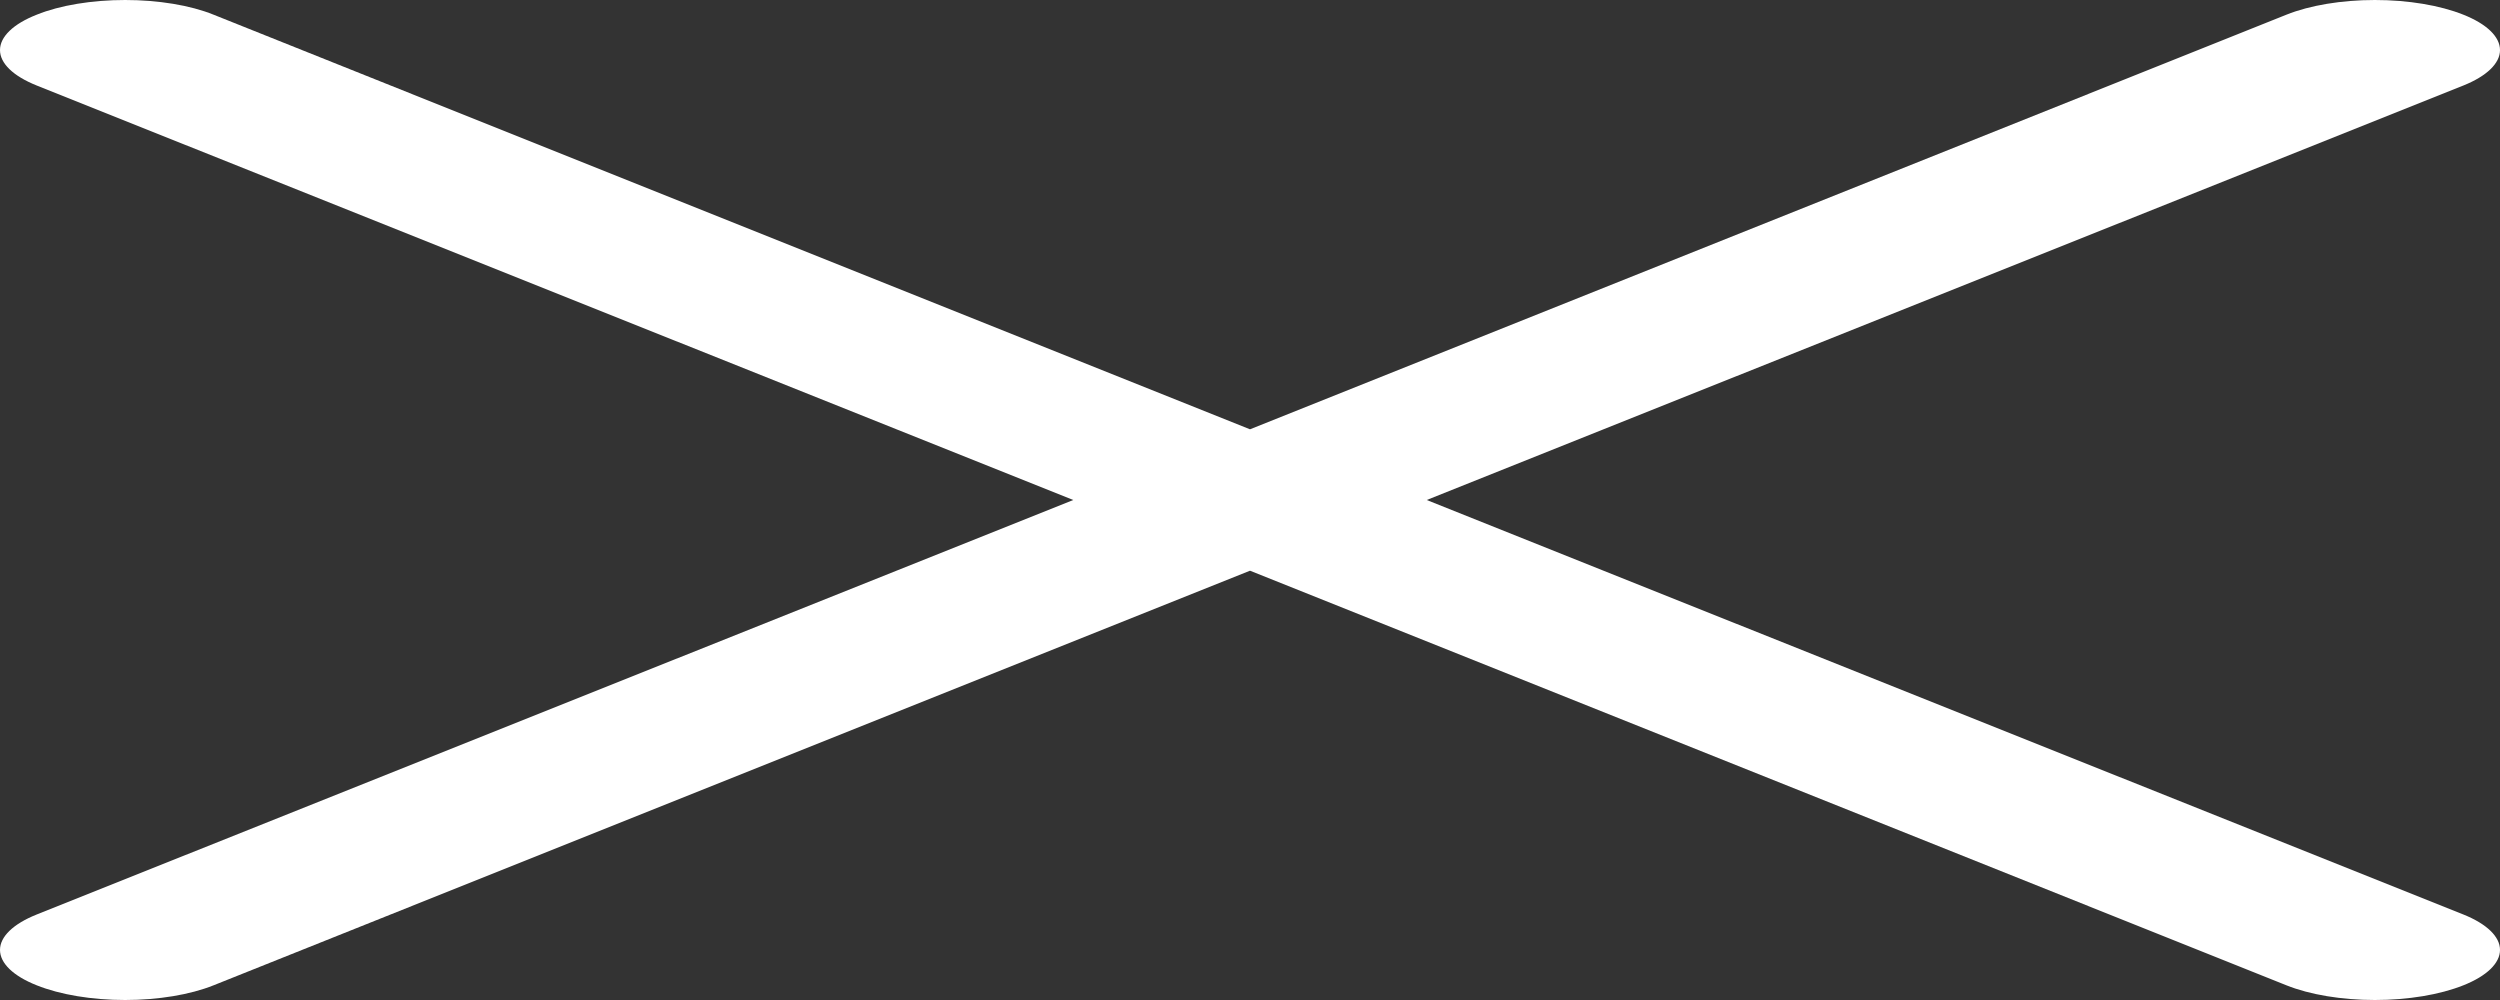 <svg width="25" height="10" viewBox="0 0 25 10" fill="none" xmlns="http://www.w3.org/2000/svg">
<rect x="0" y="0" width="25" height="10" fill="#333333" stroke="none"/>
<g id="oui:cross" clip-path="url(#clip0_2179_148)">
<path id="Vector" d="M10.733 5L0.367 0.855C0.25 0.808 0.158 0.753 0.095 0.692C0.032 0.631 1.22442e-09 0.566 0 0.501C-1.22442e-09 0.435 0.032 0.37 0.095 0.309C0.158 0.248 0.25 0.193 0.367 0.147C0.483 0.1 0.621 0.063 0.773 0.038C0.924 0.013 1.087 -4.89768e-10 1.251 0C1.416 4.89768e-10 1.578 0.013 1.73 0.038C1.882 0.063 2.02 0.1 2.136 0.147L12.5 4.293L22.864 0.147C23.098 0.053 23.417 0 23.749 0C24.081 0 24.399 0.053 24.634 0.147C24.868 0.24 25 0.368 25 0.501C25 0.633 24.868 0.761 24.634 0.855L14.267 5L24.634 9.145C24.868 9.239 25 9.367 25 9.499C25 9.632 24.868 9.76 24.634 9.853C24.399 9.947 24.081 10 23.749 10C23.417 10 23.098 9.947 22.864 9.853L12.5 5.707L2.136 9.853C1.902 9.947 1.583 10 1.251 10C0.92 10 0.601 9.947 0.367 9.853C0.132 9.76 0 9.632 0 9.499C0 9.367 0.132 9.239 0.367 9.145L10.733 5Z" fill="white"/>
</g>
<defs>
<clipPath id="clip0_2179_148">
<rect width="25" height="10" fill="white"/>
</clipPath>
</defs>
</svg>
